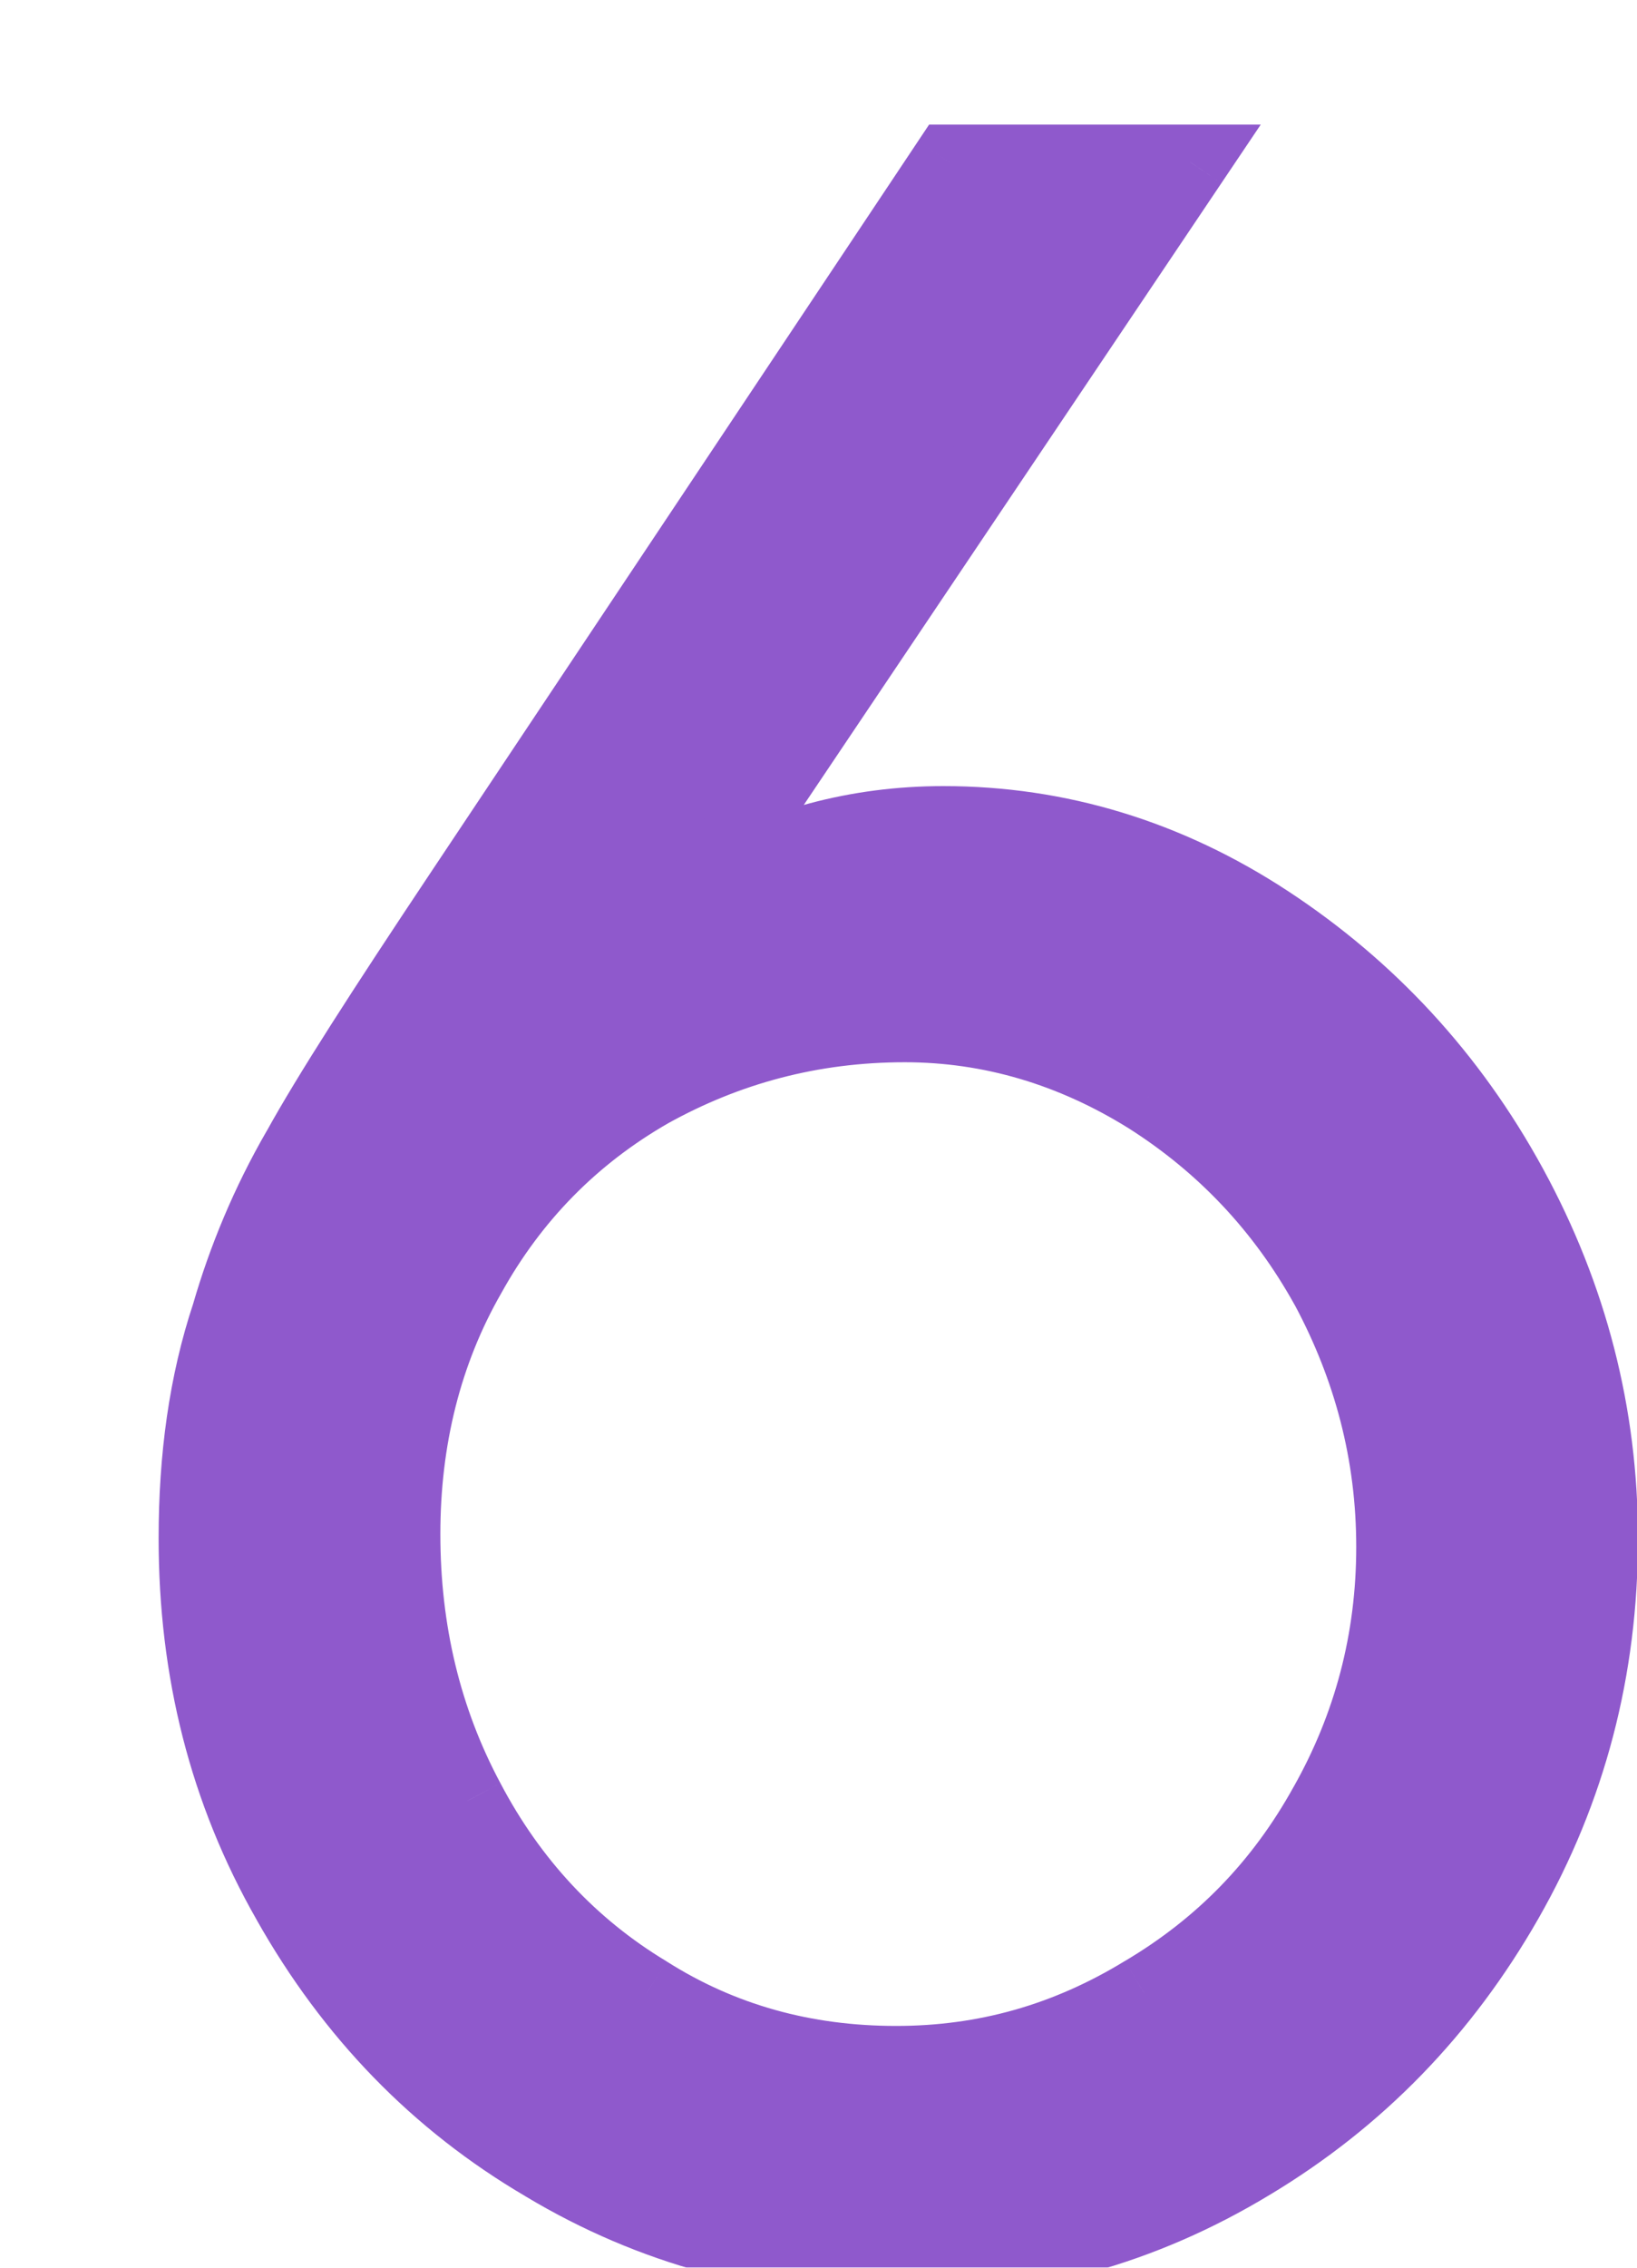 <?xml version="1.0" encoding="UTF-8"?> <svg xmlns="http://www.w3.org/2000/svg" width="39" height="54" viewBox="0 0 39 54" fill="none"><g filter="url(#filter0_d_1211_19)"><mask id="path-1-outside-1_1211_19" maskUnits="userSpaceOnUse" x="-1" y="-1" width="37" height="53" fill="black"><rect fill="white" x="-1" y="-1" width="37" height="53"></rect><path d="M18.614 0.862L24.355 0.862L12.737 18.153C14.514 17.128 16.427 16.615 18.477 16.615C21.211 16.615 23.808 17.401 26.2 18.973C28.592 20.545 30.54 22.629 31.975 25.26C33.41 27.892 34.127 30.694 34.127 33.632C34.127 36.742 33.376 39.612 31.872 42.243C30.369 44.874 28.353 46.959 25.79 48.496C23.193 50.068 20.425 50.82 17.418 50.82C14.343 50.82 11.541 50.068 8.978 48.531C6.415 47.027 4.399 44.943 2.895 42.277C1.392 39.646 0.674 36.776 0.674 33.632C0.674 31.719 0.914 29.942 1.46 28.302C1.836 27.003 2.383 25.67 3.135 24.372C3.852 23.073 5.151 21.057 6.996 18.29L18.614 0.862ZM17.555 21.399C15.334 21.399 13.318 21.946 11.472 22.971C9.627 24.03 8.192 25.5 7.167 27.345C6.108 29.19 5.595 31.274 5.595 33.53C5.595 35.853 6.108 37.972 7.133 39.886C8.158 41.833 9.593 43.371 11.404 44.464C13.181 45.592 15.163 46.139 17.35 46.139C19.468 46.139 21.416 45.592 23.261 44.464C25.107 43.371 26.542 41.901 27.601 39.988C28.66 38.109 29.207 36.058 29.207 33.837C29.207 31.616 28.66 29.566 27.635 27.652C26.576 25.739 25.141 24.235 23.364 23.108C21.553 21.98 19.605 21.399 17.555 21.399Z"></path></mask><path d="M18.614 0.862L24.355 0.862L12.737 18.153C14.514 17.128 16.427 16.615 18.477 16.615C21.211 16.615 23.808 17.401 26.2 18.973C28.592 20.545 30.54 22.629 31.975 25.26C33.41 27.892 34.127 30.694 34.127 33.632C34.127 36.742 33.376 39.612 31.872 42.243C30.369 44.874 28.353 46.959 25.79 48.496C23.193 50.068 20.425 50.82 17.418 50.82C14.343 50.82 11.541 50.068 8.978 48.531C6.415 47.027 4.399 44.943 2.895 42.277C1.392 39.646 0.674 36.776 0.674 33.632C0.674 31.719 0.914 29.942 1.46 28.302C1.836 27.003 2.383 25.67 3.135 24.372C3.852 23.073 5.151 21.057 6.996 18.29L18.614 0.862ZM17.555 21.399C15.334 21.399 13.318 21.946 11.472 22.971C9.627 24.03 8.192 25.5 7.167 27.345C6.108 29.19 5.595 31.274 5.595 33.53C5.595 35.853 6.108 37.972 7.133 39.886C8.158 41.833 9.593 43.371 11.404 44.464C13.181 45.592 15.163 46.139 17.35 46.139C19.468 46.139 21.416 45.592 23.261 44.464C25.107 43.371 26.542 41.901 27.601 39.988C28.66 38.109 29.207 36.058 29.207 33.837C29.207 31.616 28.66 29.566 27.635 27.652C26.576 25.739 25.141 24.235 23.364 23.108C21.553 21.98 19.605 21.399 17.555 21.399Z" fill="#8F59CC"></path><path d="M18.614 0.862V-0.033H18.135L17.869 0.366L18.614 0.862ZM24.355 0.862L25.098 1.362L26.036 -0.033H24.355V0.862ZM12.737 18.153L11.993 17.653L13.184 18.929L12.737 18.153ZM25.79 48.496L25.329 47.728L25.326 47.73L25.79 48.496ZM8.978 48.531L9.439 47.763L9.431 47.758L8.978 48.531ZM2.895 42.277L3.676 41.837L3.673 41.833L2.895 42.277ZM1.46 28.302L2.31 28.585L2.316 28.568L2.321 28.551L1.46 28.302ZM3.135 24.372L3.91 24.821L3.914 24.813L3.919 24.805L3.135 24.372ZM6.996 18.29L7.741 18.786L6.996 18.29ZM11.472 22.971L11.037 22.188L11.026 22.194L11.472 22.971ZM7.167 27.345L7.944 27.791L7.95 27.78L7.167 27.345ZM7.133 39.886L7.925 39.468L7.922 39.462L7.133 39.886ZM11.404 44.464L11.884 43.708L11.876 43.703L11.867 43.697L11.404 44.464ZM23.261 44.464L22.805 43.694L22.794 43.7L23.261 44.464ZM27.601 39.988L26.821 39.548L26.817 39.554L27.601 39.988ZM27.635 27.652L28.425 27.229L28.419 27.218L27.635 27.652ZM23.364 23.108L23.844 22.351L23.837 22.347L23.364 23.108ZM18.614 1.758L24.355 1.758V-0.033L18.614 -0.033V1.758ZM23.611 0.363L11.993 17.653L13.48 18.652L25.098 1.362L23.611 0.363ZM13.184 18.929C14.825 17.982 16.584 17.511 18.477 17.511V15.719C16.27 15.719 14.202 16.273 12.289 17.377L13.184 18.929ZM18.477 17.511C21.03 17.511 23.457 18.242 25.708 19.721L26.692 18.224C24.159 16.56 21.392 15.719 18.477 15.719V17.511ZM25.708 19.721C27.978 21.213 29.824 23.188 31.188 25.689L32.761 24.831C31.255 22.07 29.206 19.877 26.692 18.224L25.708 19.721ZM31.188 25.689C32.553 28.191 33.232 30.846 33.232 33.632H35.023C35.023 30.541 34.267 27.592 32.761 24.831L31.188 25.689ZM33.232 33.632C33.232 36.59 32.519 39.307 31.095 41.799L32.65 42.688C34.233 39.917 35.023 36.893 35.023 33.632H33.232ZM31.095 41.799C29.665 44.301 27.756 46.272 25.329 47.728L26.251 49.265C28.949 47.645 31.073 45.448 32.65 42.688L31.095 41.799ZM25.326 47.73C22.872 49.216 20.265 49.924 17.418 49.924V51.716C20.585 51.716 23.514 50.921 26.254 49.263L25.326 47.73ZM17.418 49.924C14.498 49.924 11.856 49.213 9.439 47.763L8.517 49.299C11.225 50.924 14.188 51.716 17.418 51.716V49.924ZM9.431 47.758C7.011 46.338 5.105 44.371 3.676 41.837L2.115 42.718C3.693 45.514 5.819 47.716 8.525 49.303L9.431 47.758ZM3.673 41.833C2.253 39.347 1.57 36.632 1.57 33.632H-0.221C-0.221 36.92 0.531 39.945 2.118 42.722L3.673 41.833ZM1.57 33.632C1.57 31.792 1.8 30.115 2.31 28.585L0.611 28.018C0.027 29.769 -0.221 31.645 -0.221 33.632H1.57ZM2.321 28.551C2.678 27.317 3.197 26.052 3.91 24.821L2.359 23.923C1.569 25.288 0.995 26.689 0.6 28.052L2.321 28.551ZM3.919 24.805C4.615 23.545 5.893 21.559 7.741 18.786L6.251 17.793C4.409 20.555 3.089 22.602 2.351 23.939L3.919 24.805ZM7.741 18.786L19.359 1.359L17.869 0.366L6.251 17.793L7.741 18.786ZM17.555 20.503C15.178 20.503 13.013 21.09 11.037 22.188L11.907 23.754C13.622 22.801 15.489 22.295 17.555 22.295V20.503ZM11.026 22.194C9.038 23.336 7.487 24.924 6.384 26.91L7.95 27.78C8.897 26.075 10.216 24.725 11.918 23.748L11.026 22.194ZM6.39 26.899C5.245 28.894 4.699 31.135 4.699 33.53H6.491C6.491 31.414 6.97 29.486 7.944 27.791L6.39 26.899ZM4.699 33.53C4.699 35.99 5.243 38.256 6.343 40.308L7.922 39.462C6.972 37.688 6.491 35.716 6.491 33.53H4.699ZM6.34 40.303C7.438 42.389 8.985 44.05 10.941 45.231L11.867 43.697C10.201 42.692 8.878 41.278 7.925 39.468L6.34 40.303ZM10.924 45.221C12.854 46.446 15.005 47.034 17.35 47.034V45.243C15.321 45.243 13.507 44.738 11.884 43.708L10.924 45.221ZM17.35 47.034C19.634 47.034 21.744 46.441 23.728 45.229L22.794 43.7C21.088 44.742 19.302 45.243 17.35 45.243V47.034ZM23.718 45.235C25.7 44.06 27.248 42.475 28.385 40.422L26.817 39.554C25.835 41.328 24.513 42.681 22.805 43.694L23.718 45.235ZM28.381 40.428C29.516 38.414 30.103 36.212 30.103 33.837H28.311C28.311 35.904 27.804 37.803 26.821 39.548L28.381 40.428ZM30.103 33.837C30.103 31.461 29.516 29.267 28.425 27.229L26.846 28.075C27.804 29.865 28.311 31.771 28.311 33.837H30.103ZM28.419 27.218C27.286 25.173 25.746 23.559 23.844 22.351L22.884 23.864C24.535 24.912 25.865 26.305 26.851 28.086L28.419 27.218ZM23.837 22.347C21.893 21.137 19.783 20.503 17.555 20.503V22.295C19.427 22.295 21.212 22.823 22.89 23.868L23.837 22.347Z" fill="#8F59CC" mask="url(#path-1-outside-1_1211_19)"></path></g><defs><filter id="filter0_d_1211_19" x="0.674" y="0.862" width="37.453" height="52.958" filterUnits="userSpaceOnUse" color-interpolation-filters="sRGB"><feFlood flood-opacity="0" result="BackgroundImageFix"></feFlood><feColorMatrix in="SourceAlpha" type="matrix" values="0 0 0 0 0 0 0 0 0 0 0 0 0 0 0 0 0 0 127 0" result="hardAlpha"></feColorMatrix><feOffset dx="4" dy="3"></feOffset><feComposite in2="hardAlpha" operator="out"></feComposite><feColorMatrix type="matrix" values="0 0 0 0 0.561 0 0 0 0 0.349 0 0 0 0 0.8 0 0 0 0.24 0"></feColorMatrix><feBlend mode="normal" in2="BackgroundImageFix" result="effect1_dropShadow_1211_19"></feBlend><feBlend mode="normal" in="SourceGraphic" in2="effect1_dropShadow_1211_19" result="shape"></feBlend></filter></defs></svg> 